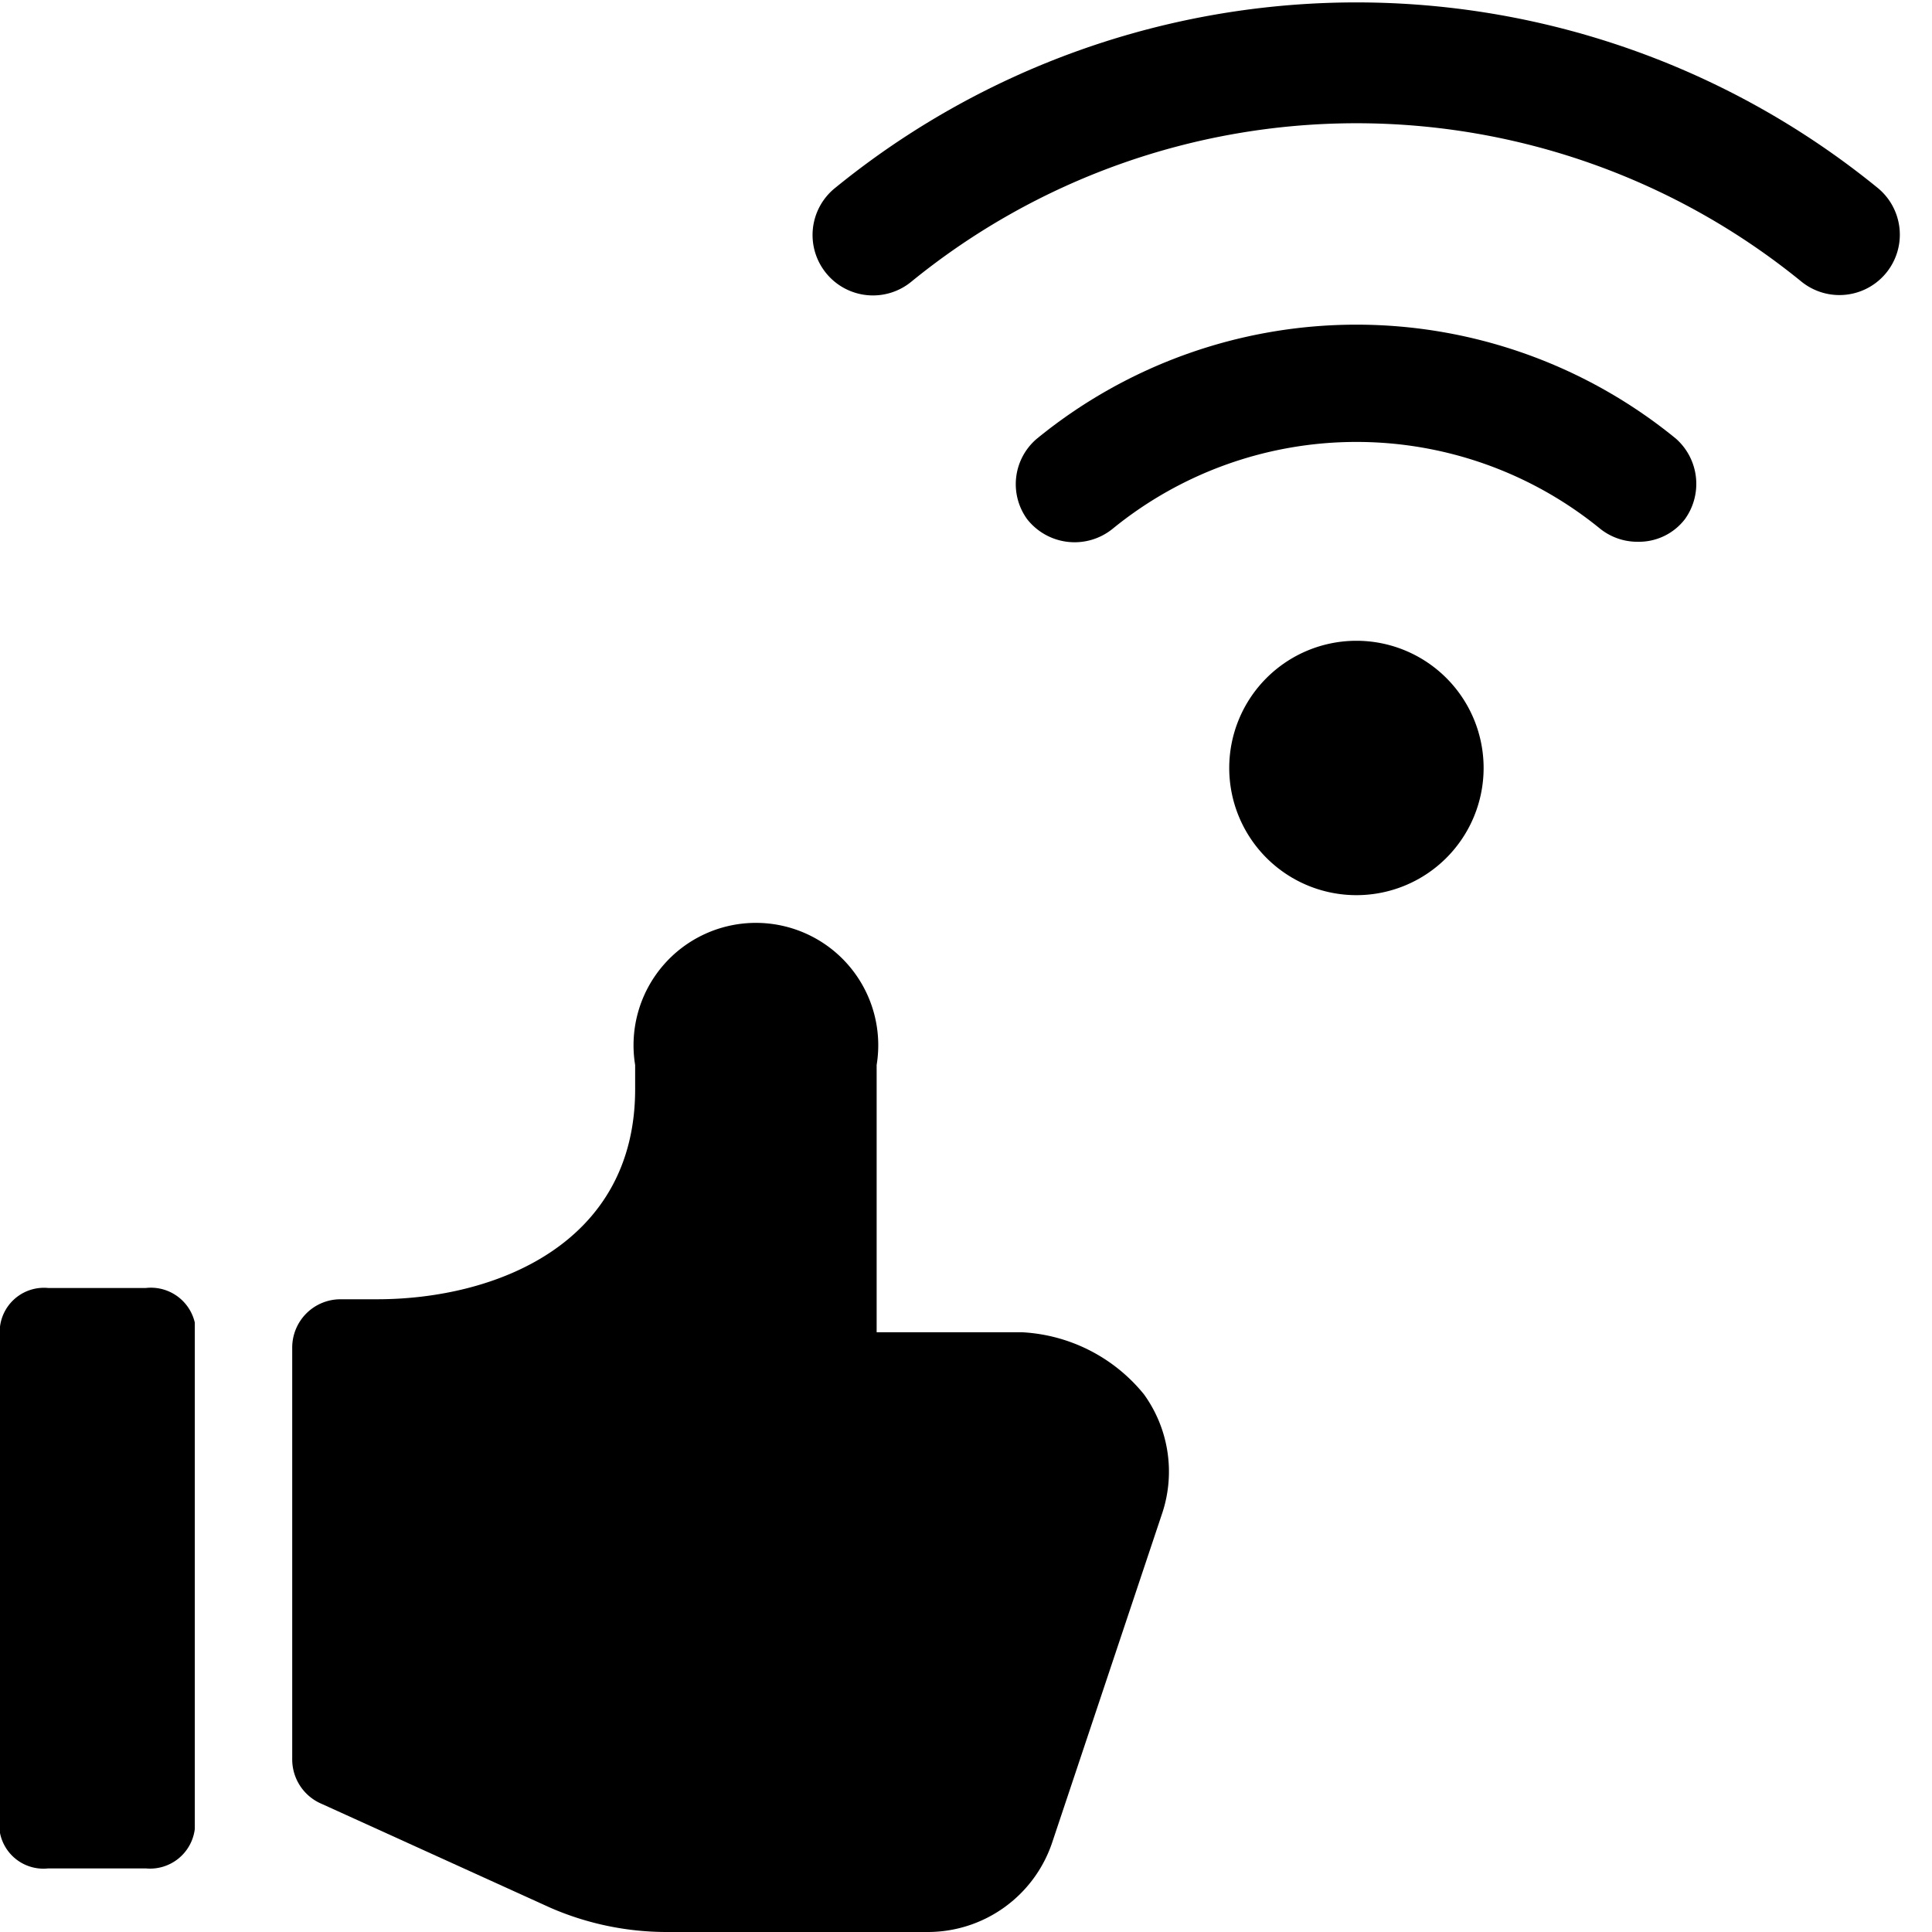 <svg xmlns="http://www.w3.org/2000/svg" viewBox="0 0 24 24"><g><path d="M15.27 9.54a1.58 1.58 0 1 0 3.16 0 1.58 1.58 0 1 0 -3.16 0" fill="#000000" stroke-width="1"></path><path d="M20.82 5.45a6.27 6.27 0 0 0 -7.94 0 0.74 0.74 0 0 0 -0.12 1 0.75 0.75 0 0 0 1.06 0.12 4.79 4.79 0 0 1 6.06 0 0.74 0.74 0 0 0 0.47 0.16 0.72 0.72 0 0 0 0.58 -0.28 0.75 0.75 0 0 0 -0.11 -1Z" fill="#000000" stroke-width="1"></path><path d="m4 22.41 2.84 1.29a3.62 3.62 0 0 0 1.45 0.3h3.23a1.63 1.63 0 0 0 1.55 -1.11l1.37 -4.1a1.64 1.64 0 0 0 -0.23 -1.47 2.09 2.09 0 0 0 -1.51 -0.77h-1.81v-3.32a1.52 1.52 0 1 0 -3 0v0.3c0 1.92 -1.73 2.61 -3.21 2.61h-0.45a0.6 0.6 0 0 0 -0.6 0.6v5.12a0.6 0.6 0 0 0 0.37 0.55Z" fill="#000000" stroke-width="1"></path><path d="M0.6 23.21h1.21a0.56 0.56 0 0 0 0.61 -0.49v-6.29a0.56 0.56 0 0 0 -0.61 -0.43H0.6a0.55 0.55 0 0 0 -0.6 0.48v6.29a0.55 0.55 0 0 0 0.6 0.44Z" fill="#000000" stroke-width="1"></path><path d="M23.32 2.33a10.25 10.25 0 0 0 -12.94 0 0.75 0.75 0 0 0 -0.12 1.06 0.75 0.75 0 0 0 1.06 0.11 8.75 8.75 0 0 1 11.06 0 0.75 0.75 0 0 0 0.94 -1.17Z" fill="#000000" stroke-width="1"></path></g></svg>